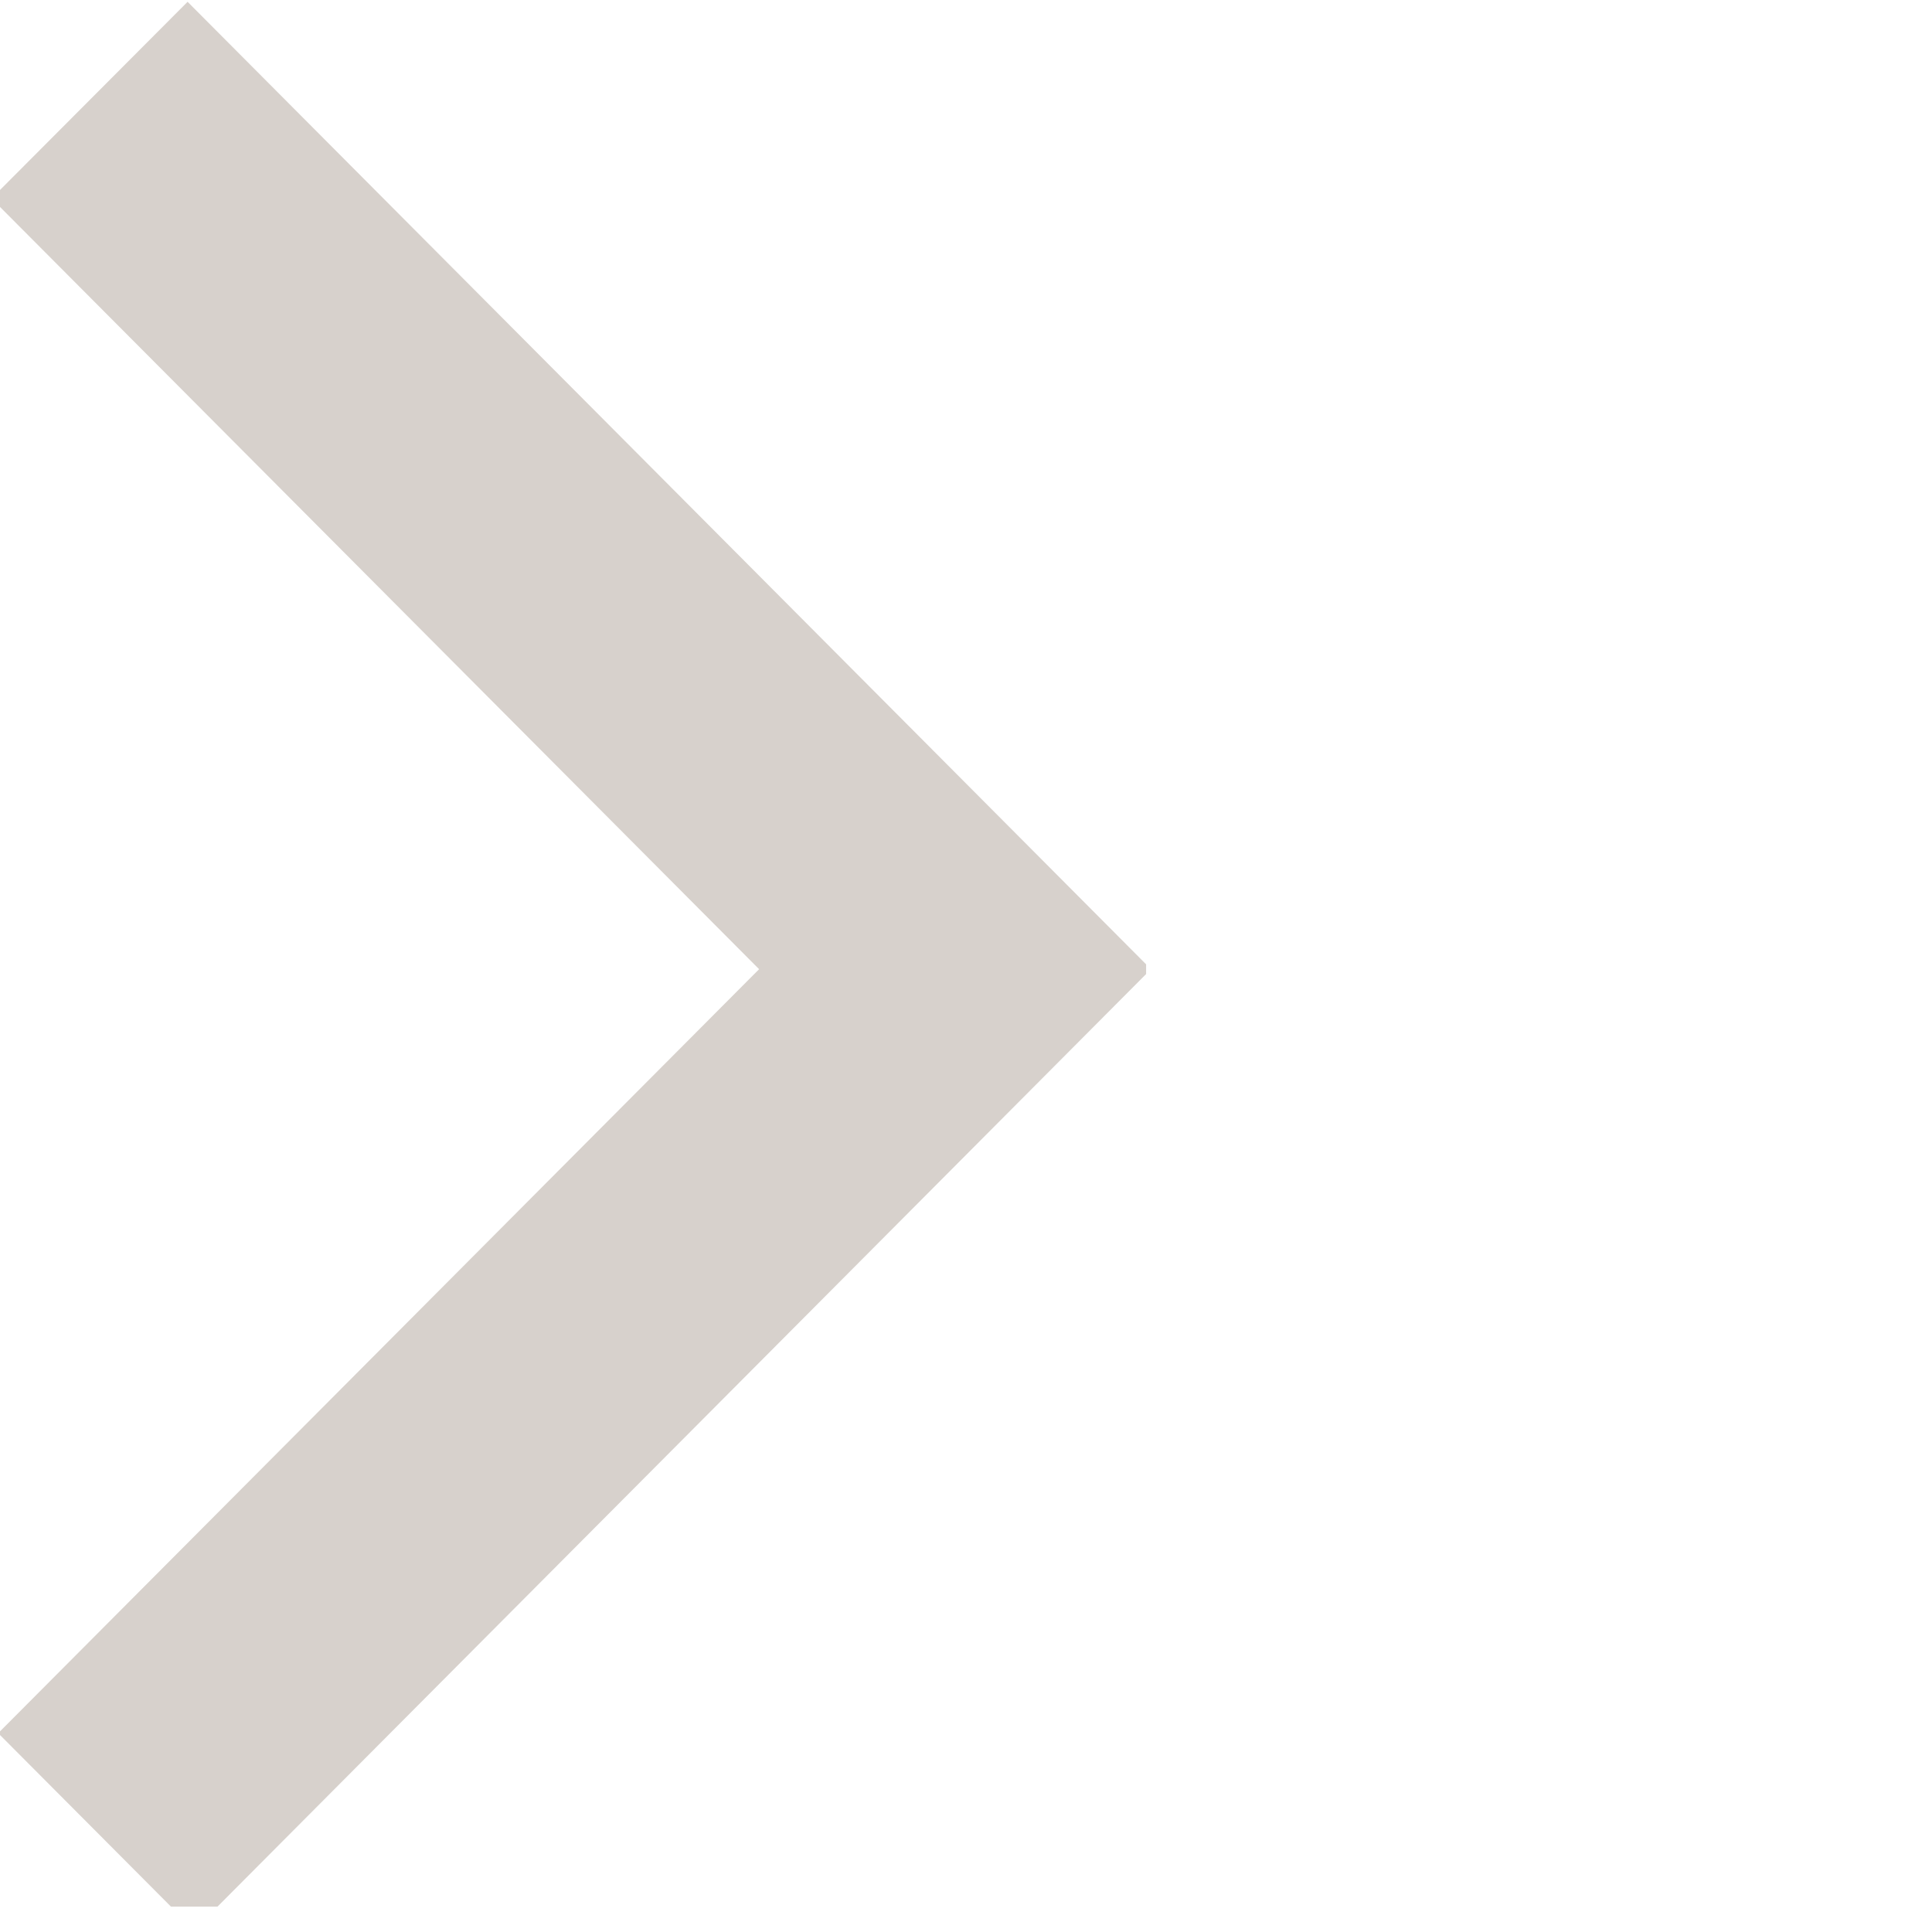 <?xml version="1.0" encoding="UTF-8"?>
<svg xmlns="http://www.w3.org/2000/svg" xmlns:xlink="http://www.w3.org/1999/xlink" width="50" zoomAndPan="magnify" viewBox="0 0 37.5 37.5" height="50" preserveAspectRatio="xMidYMid meet" version="1.0">
  <defs>
    <clipPath id="3dfa67e6e0">
      <path d="M 0 0 L 22.246 0 L 22.246 37.008 L 0 37.008 Z M 0 0 " clip-rule="nonzero"></path>
    </clipPath>
  </defs>
  <g clip-path="url(#3dfa67e6e0)">
    <path fill="#d7d1cc" d="M 3.77 37.461 L 22.34 18.812 L 3.641 0.035 L -0.164 3.852 L 14.734 18.812 L -0.035 33.641 L 3.77 37.461 " fill-opacity="1" fill-rule="nonzero"></path>
  </g>
</svg>
